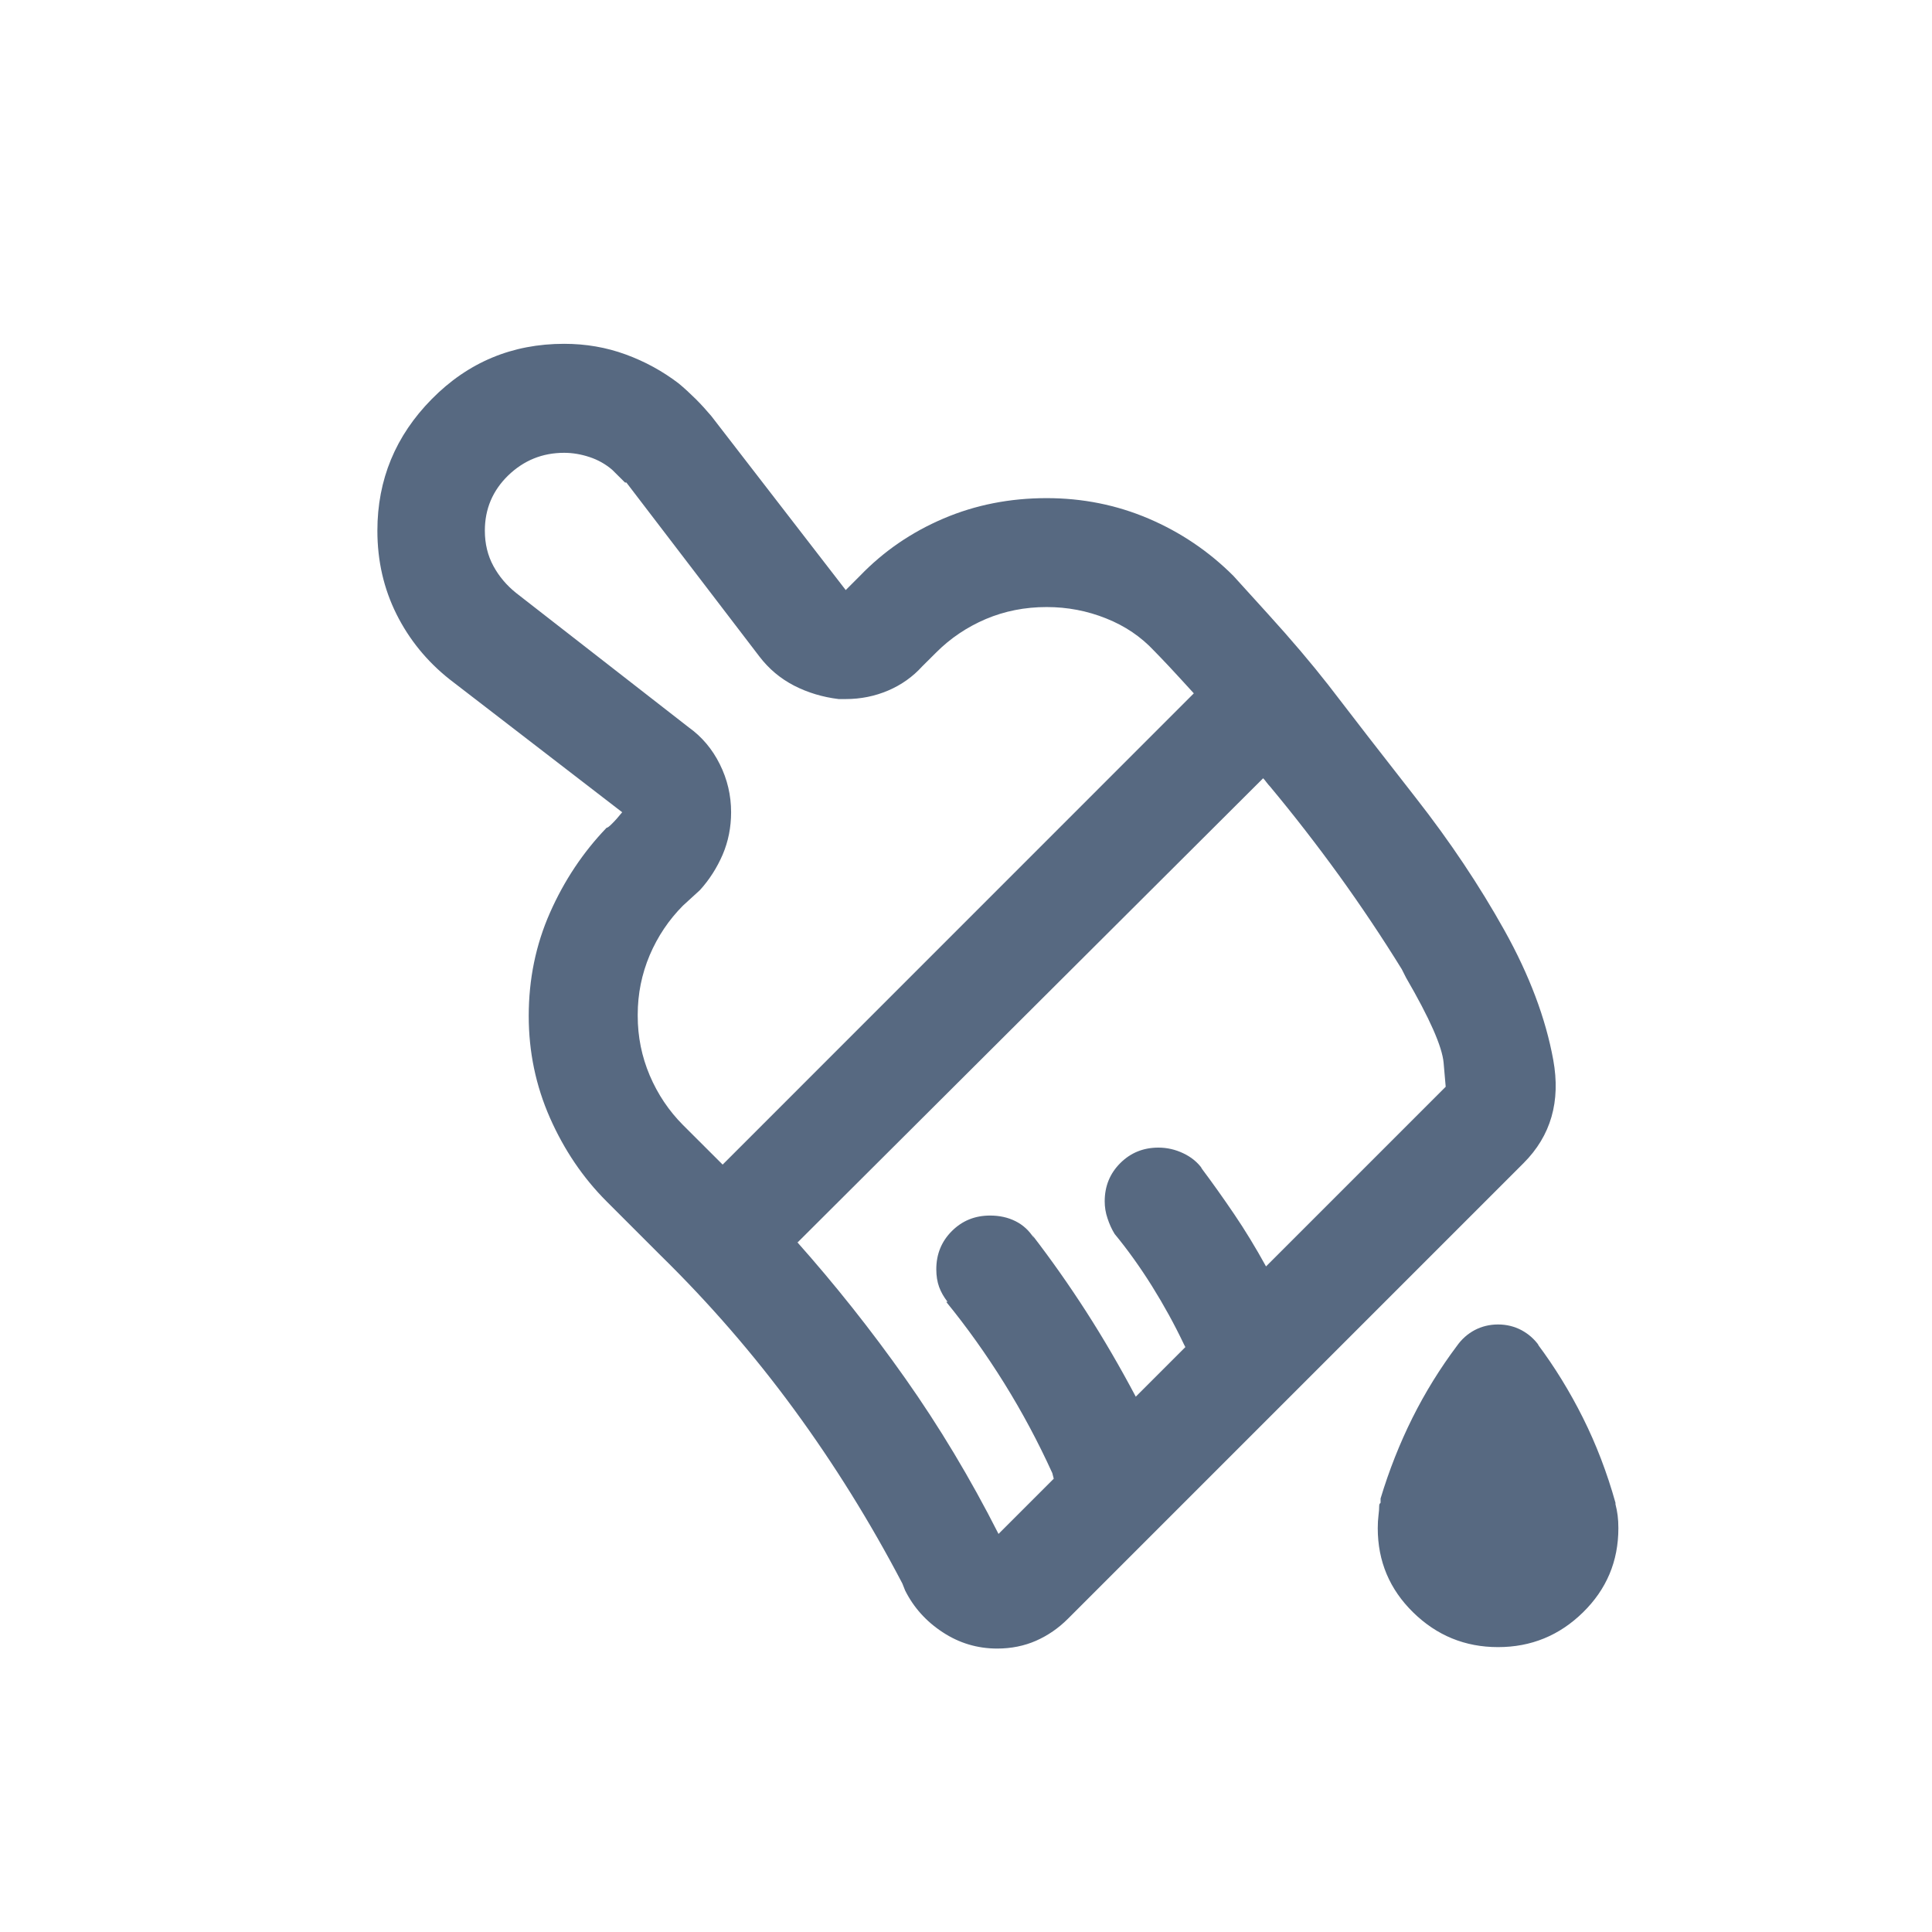 <svg width="24" height="24" viewBox="0 0 24 24" fill="none" xmlns="http://www.w3.org/2000/svg">
<path fill-rule="evenodd" clip-rule="evenodd" d="M20.068 18.668V18.703V18.686C20.08 18.732 20.089 18.779 20.095 18.826C20.101 18.873 20.104 18.926 20.104 18.984C20.104 19.395 19.957 19.743 19.664 20.03C19.371 20.317 19.02 20.461 18.609 20.461C18.199 20.461 17.848 20.317 17.555 20.03C17.262 19.743 17.115 19.395 17.115 18.984C17.115 18.926 17.118 18.873 17.124 18.826C17.13 18.779 17.133 18.738 17.133 18.703C17.133 18.691 17.136 18.683 17.142 18.677L17.15 18.668V18.615C17.256 18.264 17.388 17.93 17.546 17.613C17.704 17.297 17.889 16.998 18.1 16.717C18.158 16.635 18.231 16.57 18.319 16.523C18.407 16.477 18.504 16.453 18.609 16.453C18.715 16.453 18.811 16.477 18.899 16.523C18.987 16.57 19.061 16.635 19.119 16.717L19.102 16.699C19.312 16.98 19.5 17.285 19.664 17.613C19.828 17.941 19.963 18.293 20.068 18.668ZM16.5 8.508C16.805 8.906 17.168 9.375 17.59 9.914C18.012 10.453 18.378 11.001 18.689 11.558C18.999 12.114 19.201 12.65 19.295 13.166C19.389 13.682 19.266 14.109 18.926 14.449L13.266 20.109C13.148 20.227 13.017 20.317 12.87 20.382C12.724 20.446 12.562 20.479 12.387 20.479C12.141 20.479 11.915 20.411 11.71 20.276C11.505 20.142 11.35 19.969 11.244 19.758L11.209 19.67C10.81 18.908 10.362 18.188 9.864 17.508C9.366 16.828 8.812 16.189 8.203 15.592L7.535 14.924C7.242 14.631 7.008 14.285 6.832 13.887C6.656 13.488 6.568 13.066 6.568 12.621C6.568 12.164 6.656 11.736 6.832 11.338C7.008 10.94 7.242 10.588 7.535 10.283C7.547 10.283 7.57 10.266 7.605 10.23C7.641 10.195 7.682 10.148 7.729 10.09L5.584 8.438C5.303 8.215 5.083 7.945 4.925 7.629C4.767 7.312 4.688 6.967 4.688 6.592C4.688 5.959 4.913 5.414 5.364 4.957C5.815 4.5 6.363 4.271 7.008 4.271C7.277 4.271 7.532 4.315 7.772 4.403C8.013 4.491 8.232 4.611 8.432 4.764C8.502 4.822 8.572 4.887 8.643 4.957C8.713 5.027 8.777 5.098 8.836 5.168L10.506 7.33L10.682 7.154C10.975 6.85 11.32 6.612 11.719 6.442C12.117 6.272 12.545 6.188 13.002 6.188C13.447 6.188 13.869 6.272 14.268 6.442C14.666 6.612 15.018 6.85 15.322 7.154L15.753 7.629C16.04 7.945 16.289 8.238 16.5 8.508ZM7.922 12.604V12.621C7.922 12.879 7.972 13.125 8.071 13.359C8.171 13.594 8.309 13.799 8.484 13.975L8.977 14.467L14.83 8.613C14.713 8.484 14.61 8.373 14.523 8.279C14.435 8.186 14.373 8.121 14.338 8.086C14.174 7.91 13.975 7.775 13.74 7.682C13.506 7.588 13.26 7.541 13.002 7.541C12.732 7.541 12.48 7.591 12.246 7.69C12.012 7.79 11.807 7.928 11.631 8.104L11.455 8.279C11.338 8.408 11.197 8.508 11.033 8.578C10.869 8.648 10.693 8.684 10.506 8.684H10.418C10.219 8.66 10.034 8.604 9.864 8.517C9.694 8.429 9.551 8.309 9.434 8.156L7.781 5.994H7.764L7.605 5.836C7.523 5.766 7.43 5.713 7.324 5.678C7.219 5.643 7.113 5.625 7.008 5.625C6.738 5.625 6.507 5.719 6.313 5.906C6.12 6.094 6.023 6.322 6.023 6.592C6.023 6.756 6.059 6.902 6.129 7.031C6.199 7.16 6.293 7.271 6.41 7.365L8.555 9.035C8.719 9.152 8.848 9.305 8.941 9.492C9.035 9.68 9.082 9.879 9.082 10.09C9.082 10.277 9.047 10.453 8.977 10.617C8.906 10.781 8.812 10.928 8.695 11.057L8.484 11.25C8.309 11.426 8.171 11.631 8.071 11.865C7.972 12.1 7.922 12.346 7.922 12.604ZM17.959 13.5L17.933 13.201C17.915 13.002 17.76 12.65 17.467 12.146L17.414 12.041C17.168 11.643 16.907 11.253 16.632 10.872C16.356 10.491 16.072 10.125 15.779 9.773C15.768 9.762 15.753 9.744 15.735 9.721C15.718 9.697 15.703 9.68 15.691 9.668L9.908 15.434L9.891 15.416C10.371 15.955 10.822 16.523 11.244 17.121C11.666 17.719 12.053 18.363 12.404 19.055L13.09 18.369L13.072 18.299C12.896 17.912 12.697 17.54 12.475 17.183C12.252 16.825 12.012 16.488 11.754 16.172H11.771C11.725 16.113 11.69 16.052 11.666 15.987C11.643 15.923 11.631 15.85 11.631 15.768C11.631 15.58 11.695 15.422 11.824 15.293C11.953 15.164 12.111 15.1 12.299 15.1C12.416 15.1 12.521 15.123 12.615 15.17C12.709 15.217 12.785 15.287 12.844 15.381L12.826 15.346C13.06 15.65 13.283 15.967 13.494 16.295C13.705 16.623 13.91 16.975 14.109 17.35L14.725 16.734L14.707 16.699C14.59 16.453 14.458 16.213 14.312 15.979C14.165 15.744 14.01 15.527 13.846 15.328C13.81 15.27 13.781 15.205 13.758 15.135C13.734 15.065 13.723 14.994 13.723 14.924C13.723 14.736 13.787 14.578 13.916 14.449C14.045 14.32 14.203 14.256 14.391 14.256C14.496 14.256 14.599 14.279 14.698 14.326C14.798 14.373 14.877 14.438 14.935 14.52L14.918 14.502C15.059 14.69 15.196 14.883 15.331 15.082C15.466 15.281 15.598 15.498 15.727 15.732L17.959 13.5Z" fill="#576981"/>
</svg>

